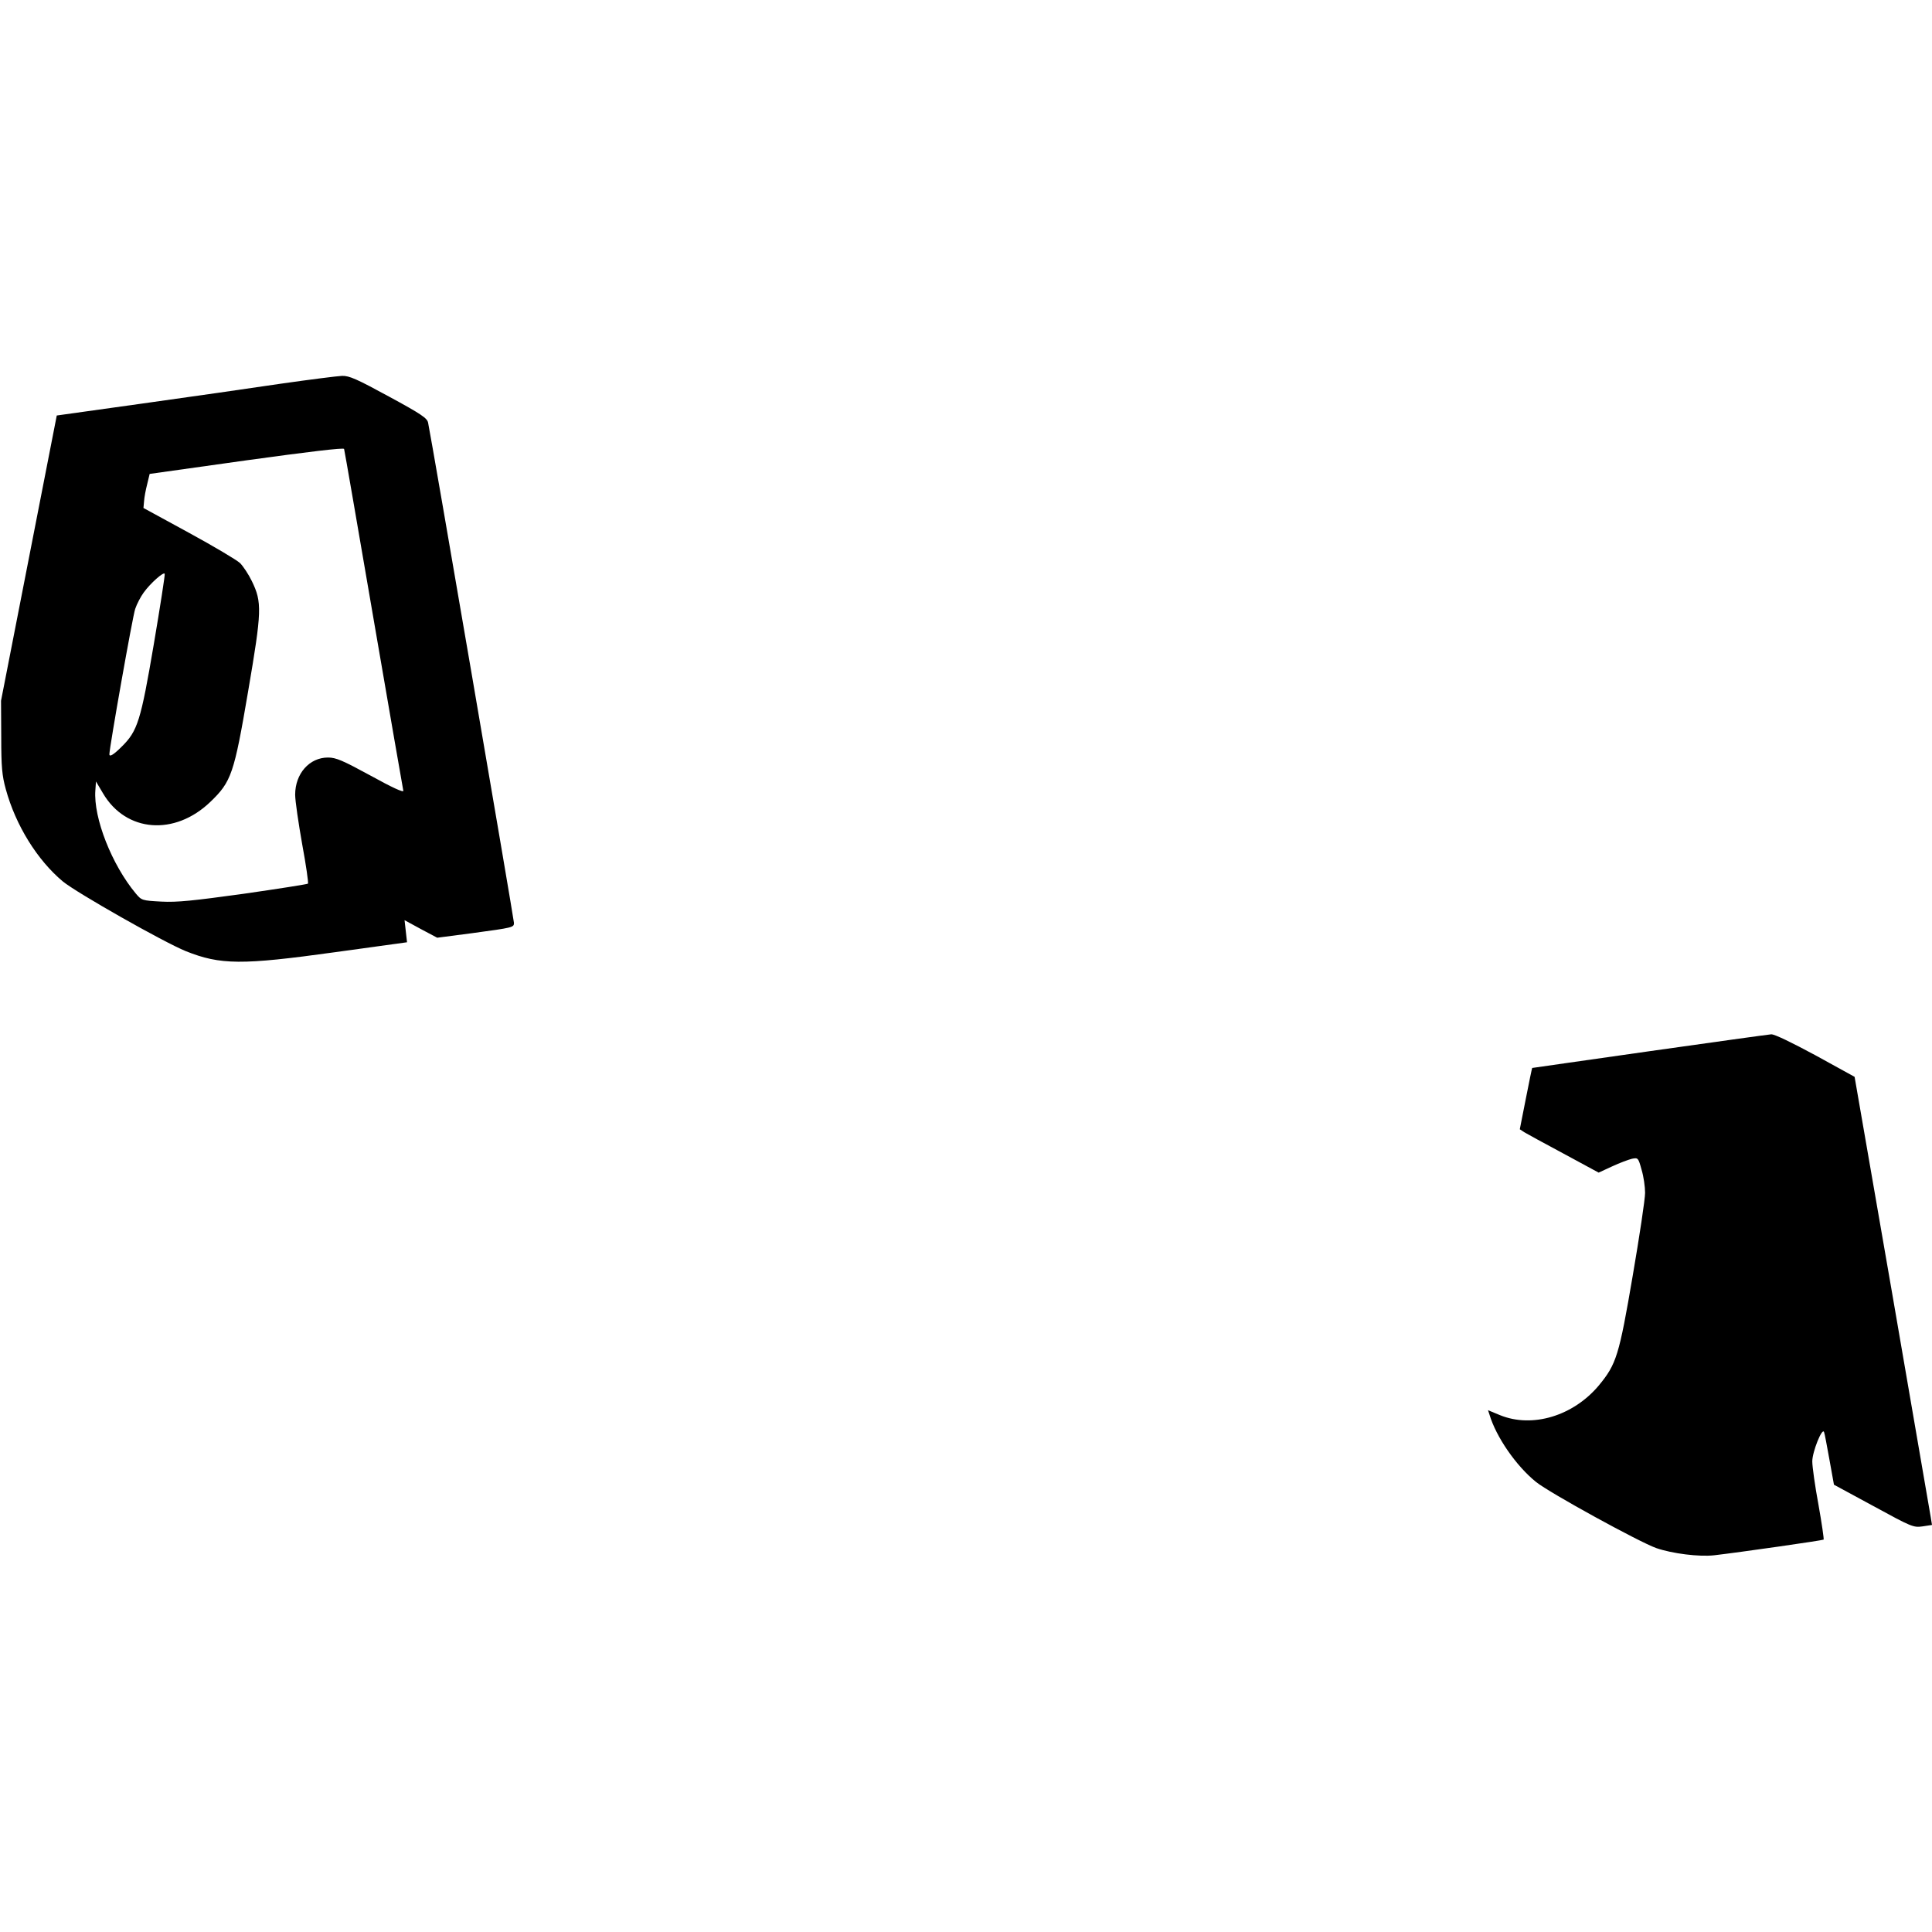 <?xml version="1.0" encoding="UTF-8" standalone="yes"?>
<svg version="1.0" xmlns="http://www.w3.org/2000/svg" width="100mm" height="100mm" viewBox="0 0 936 572" preserveAspectRatio="xMidYMid meet">
  <g transform="translate(0,572) scale(0.1,-0.1)" fill="#000000" stroke="none">
    <path d="M1360 5681 c-140 -21 -442 -64 -670 -96 l-415 -58 -135 -691 -135
-691 1 -175 c0 -146 4 -188 22 -253 48 -176 153 -344 276 -447 68 -56 490
-295 596 -338 168 -67 270 -68 724 -5 l348 48 -6 53 -6 54 79 -43 79 -42 169
22 c200 27 203 28 203 50 0 15 -400 2349 -416 2423 -4 22 -33 42 -190 127
-156 85 -192 101 -227 100 -23 -1 -157 -18 -297 -38z m450 -1141 c77 -448 142
-822 144 -831 2 -10 -53 15 -158 73 -136 74 -168 88 -207 88 -90 0 -159 -78
-159 -180 0 -30 16 -138 34 -240 19 -102 31 -188 28 -191 -4 -3 -144 -25 -311
-49 -247 -34 -322 -42 -399 -38 -94 5 -96 6 -124 39 -116 139 -206 367 -196
500 l3 43 35 -59 c111 -187 346 -206 519 -40 102 98 115 135 183 535 67 392
68 432 18 535 -16 33 -42 72 -57 87 -16 15 -127 81 -248 147 l-220 120 3 33
c1 18 8 55 15 82 l12 50 470 66 c297 41 471 62 472 55 2 -5 66 -377 143 -825z
m-1065 -122 c-63 -370 -78 -419 -155 -495 -39 -39 -60 -52 -60 -37 0 32 113
671 125 704 8 24 27 60 41 79 33 46 98 103 102 91 2 -5 -22 -159 -53 -342z"/>
    <path d="M7990 2447 c-311 -44 -566 -81 -567 -81 -1 -1 -15 -68 -31 -150 l-29
-147 21 -14 c12 -7 97 -54 191 -104 l170 -92 65 30 c36 17 80 33 96 37 30 6
31 5 47 -53 10 -33 17 -83 17 -112 0 -30 -27 -210 -60 -402 -66 -387 -79 -428
-164 -531 -124 -148 -322 -208 -479 -144 l-58 24 7 -21 c32 -108 129 -249 226
-327 66 -53 500 -291 582 -320 78 -27 208 -43 280 -35 122 14 526 72 531 76 2
3 -9 79 -25 169 -17 91 -30 185 -30 210 0 46 48 166 57 142 3 -6 14 -67 26
-133 l22 -122 192 -104 c185 -101 193 -104 237 -98 l46 7 -6 37 c-3 20 -88
508 -187 1085 l-182 1049 -189 104 c-115 62 -199 103 -215 102 -14 -1 -280
-38 -591 -82z"/>
  </g>
</svg>